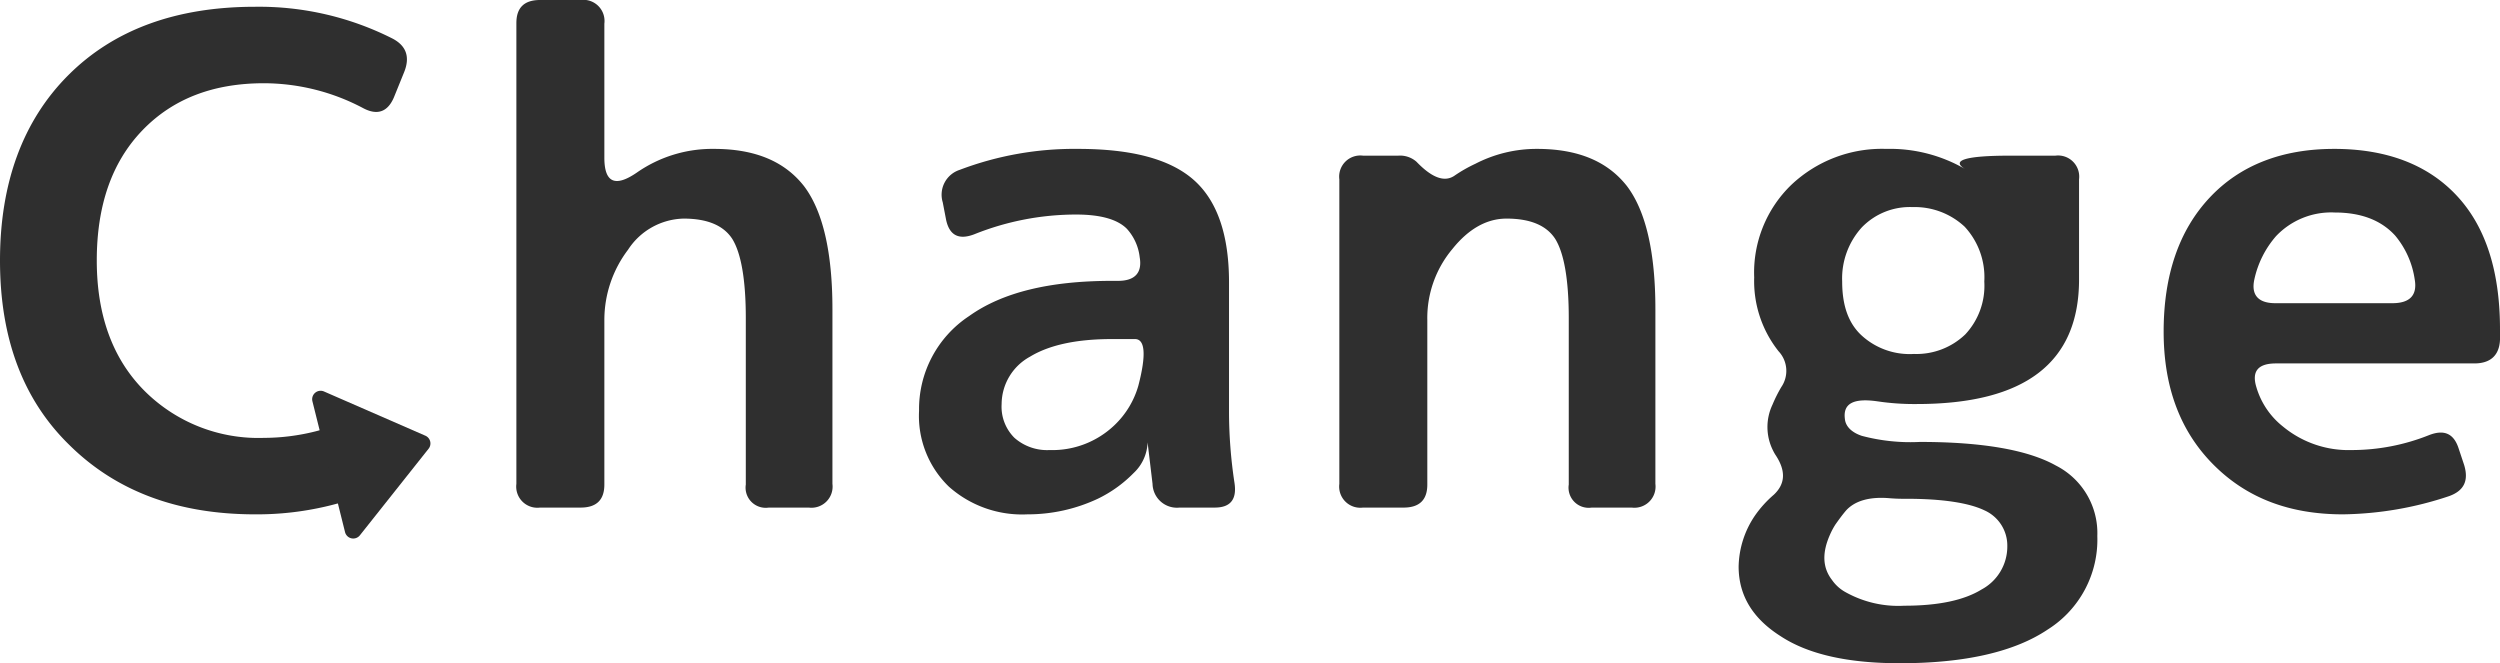 <svg xmlns="http://www.w3.org/2000/svg" width="295.52" height="78.4" viewBox="0 0 295.52 78.4">
  <g id="グループ_61" data-name="グループ 61" transform="translate(-5485.72 3175)">
    <path id="パス_35" data-name="パス 35" d="M33.92-50.16c-6,0-10.8,1.84-14.4,5.6s-5.36,8.88-5.36,15.36c0,6.4,1.84,11.52,5.52,15.28A19.041,19.041,0,0,0,33.92-8.24,25.136,25.136,0,0,0,45.68-11.2c1.68-.88,5.12,7.36,3.44,8.24A35.966,35.966,0,0,1,32.88.8c-9.12,0-16.4-2.72-21.92-8.16C5.44-12.72,2.72-20,2.72-29.2S5.44-45.76,10.8-51.12,23.52-59.2,32.88-59.2a34.953,34.953,0,0,1,16.24,3.76c1.68.88,2.08,2.24,1.36,4l-1.2,2.96c-.72,1.68-1.92,2.16-3.6,1.28A25.136,25.136,0,0,0,33.92-50.16Zm53.2,7.76c4.8,0,8.32,1.44,10.64,4.4,2.24,2.96,3.36,7.84,3.36,14.56V-2.8A2.5,2.5,0,0,1,98.32,0H93.6a2.383,2.383,0,0,1-2.72-2.72V-22.4c0-4.56-.56-7.68-1.6-9.36q-1.56-2.4-5.76-2.4a8.052,8.052,0,0,0-6.56,3.68,13.722,13.722,0,0,0-2.8,8.32V-2.72C74.16-.88,73.2,0,71.36,0h-4.8a2.5,2.5,0,0,1-2.8-2.8V-57.28c0-1.84.96-2.72,2.8-2.72h4.8a2.5,2.5,0,0,1,2.8,2.8v15.84c0,2.96,1.28,3.52,3.84,1.76A15.586,15.586,0,0,1,87.12-42.4Zm43.04,0c6.32,0,10.88,1.2,13.68,3.68S148-32.16,148-26.64V-11.2a56.294,56.294,0,0,0,.64,8.24c.32,2-.48,2.96-2.32,2.96h-4.16a2.886,2.886,0,0,1-3.2-2.8c-1.44-12.08-1.68-14-.64-5.84a5.185,5.185,0,0,1-1.6,4.56,15.108,15.108,0,0,1-4.24,3.04A19.471,19.471,0,0,1,124.16.8a13.006,13.006,0,0,1-9.28-3.28,11.626,11.626,0,0,1-3.52-8.96,13.177,13.177,0,0,1,5.92-11.2c3.92-2.8,9.52-4.16,16.88-4.16h.72c2,0,2.88-.96,2.56-2.8a5.988,5.988,0,0,0-1.52-3.36q-1.68-1.68-6-1.68a32.352,32.352,0,0,0-12,2.32q-2.76,1.08-3.36-1.68l-.4-2.08a3.088,3.088,0,0,1,2-3.84A38.175,38.175,0,0,1,130.16-42.4Zm-9.04,30.16a5.188,5.188,0,0,0,1.52,4A5.847,5.847,0,0,0,126.8-6.8a10.623,10.623,0,0,0,7.68-2.96,10.374,10.374,0,0,0,2.8-4.64c.96-3.68.8-5.52-.4-5.52h-2.72c-4.24,0-7.44.72-9.68,2.08A6.424,6.424,0,0,0,121.12-12.24ZM184.4-42.4c4.8,0,8.32,1.44,10.64,4.4,2.24,2.96,3.36,7.84,3.36,14.56V-2.8A2.5,2.5,0,0,1,195.6,0h-4.72a2.383,2.383,0,0,1-2.72-2.72V-22.4c0-4.56-.56-7.68-1.6-9.36q-1.56-2.4-5.76-2.4c-2.32,0-4.48,1.2-6.4,3.6a12.688,12.688,0,0,0-2.96,8.4V-2.72c0,1.84-.96,2.72-2.8,2.72h-4.8a2.5,2.5,0,0,1-2.8-2.8v-36a2.5,2.5,0,0,1,2.8-2.8H168a2.934,2.934,0,0,1,2.16.72c1.84,1.92,3.36,2.48,4.56,1.6a17.1,17.1,0,0,1,2.4-1.36A15.754,15.754,0,0,1,184.4-42.4ZM240,4.56A4.554,4.554,0,0,0,237.28.32c-1.84-.88-4.96-1.36-9.2-1.36a20.985,20.985,0,0,1-2.16-.08c-2.24-.16-3.92.32-4.96,1.44-.48.56-.88,1.12-1.28,1.68a8.745,8.745,0,0,0-.64,1.2c-.96,2.16-.88,3.92.24,5.36a4.691,4.691,0,0,0,1.6,1.44,12.789,12.789,0,0,0,6.96,1.6q6,0,9.12-1.92A5.76,5.76,0,0,0,240,4.56Zm8.48-31.52c0,9.84-6.4,14.72-19.2,14.72a29.482,29.482,0,0,1-4.64-.32c-2.8-.4-4.08.24-3.84,2.08.08.88.8,1.6,2,2a22.379,22.379,0,0,0,6.88.72c7.44,0,12.8.96,16.08,2.8a8.952,8.952,0,0,1,4.88,8.32A12.549,12.549,0,0,1,244.8,14.4c-3.92,2.64-9.76,4-17.52,4-6.08,0-10.8-1.04-14.08-3.2-3.28-2.08-4.96-4.8-4.96-8.24a11.057,11.057,0,0,1,1.92-6,13.1,13.1,0,0,1,2.24-2.48c1.36-1.28,1.44-2.8.24-4.64a4.589,4.589,0,0,1-.32-.56,6.164,6.164,0,0,1-.08-5.44,16.779,16.779,0,0,1,1.04-2.08,3.388,3.388,0,0,0-.32-4.24,13.319,13.319,0,0,1-2.88-8.72,14.407,14.407,0,0,1,4.4-10.96,15.592,15.592,0,0,1,11.2-4.24,17.71,17.71,0,0,1,9.36,2.4c-1.76-1.04,0-1.6,5.28-1.6h5.36a2.5,2.5,0,0,1,2.8,2.8Zm-28,.24c0,2.8.72,4.88,2.24,6.32a8.411,8.411,0,0,0,6.24,2.24,8.328,8.328,0,0,0,6.08-2.32,8.411,8.411,0,0,0,2.24-6.24,8.783,8.783,0,0,0-2.32-6.48,8.652,8.652,0,0,0-6.16-2.32,7.894,7.894,0,0,0-6,2.4A8.975,8.975,0,0,0,220.48-26.72Zm65.36-5.44c-1.68-1.84-4.08-2.72-7.12-2.72a8.977,8.977,0,0,0-6.96,2.8,11.469,11.469,0,0,0-2.56,5.12c-.4,1.84.48,2.8,2.48,2.8h13.84c2.08,0,2.96-.96,2.64-2.8A10.4,10.4,0,0,0,285.84-32.16ZM272.56-9.6a12.168,12.168,0,0,0,8.16,2.8,24.619,24.619,0,0,0,9.12-1.76c1.84-.72,2.96-.16,3.52,1.6L294-5.04c.56,1.84,0,3.04-1.76,3.68A40.974,40.974,0,0,1,279.68.8c-6.32,0-11.36-1.92-15.28-5.84s-5.92-9.12-5.92-15.76c0-6.72,1.84-12,5.44-15.84s8.56-5.76,14.72-5.76,11.04,1.84,14.48,5.52,5.12,8.96,5.12,15.84v1.2c-.08,1.84-1.12,2.8-3.04,2.8H271.76c-2.16,0-2.88.96-2.32,2.8A9.249,9.249,0,0,0,272.56-9.6Z" transform="translate(5483 -3115)" fill="#2f2f2f"/>
    <path id="多角形_13" data-name="多角形 13" d="M9.207,1.03a1,1,0,0,1,1.585,0l7.969,10.36A1,1,0,0,1,17.969,13H2.031a1,1,0,0,1-.793-1.61Z" transform="translate(5534.773 -3132.68) rotate(76)" fill="#2f2f2f"/>
  </g>
</svg>
